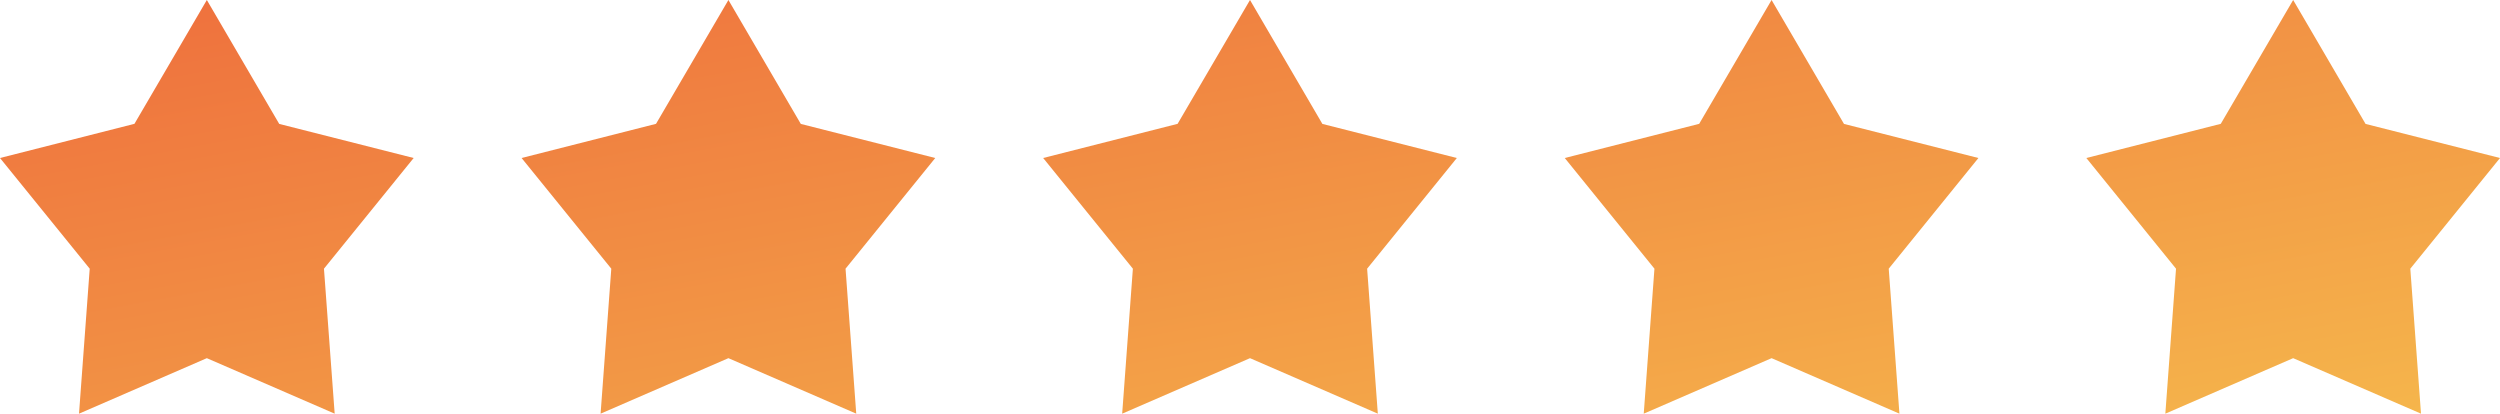 <svg xmlns="http://www.w3.org/2000/svg" xmlns:xlink="http://www.w3.org/1999/xlink" width="139" height="23" viewBox="0 0 139 23"><defs><linearGradient id="a" y1="-0.128" x2="1.272" y2="1" gradientUnits="objectBoundingBox"><stop offset="0" stop-color="#ee6a3c"/><stop offset="1" stop-color="#f6c14e"/></linearGradient></defs><g transform="translate(-656)"><path d="M127.5,19.914,120.393,23l.594-8.061L116,8.785l7.475-1.9L127.5,0l4.025,6.89L139,8.785l-4.987,6.154L134.608,23Zm-29,0L91.392,23l.595-8.061L87,8.785l7.474-1.9L98.5,0l4.026,6.89L110,8.785l-4.987,6.154L105.608,23Zm-29,0L62.393,23l.595-8.061L58,8.785l7.475-1.9L69.5,0l4.025,6.89L81,8.785l-4.988,6.154L76.607,23Zm-29,0L33.393,23l.595-8.061L29,8.785l7.475-1.9L40.5,0l4.025,6.89L52,8.785l-4.988,6.154L47.607,23Zm-29,0L4.393,23l.595-8.061L0,8.785l7.475-1.9L11.5,0l4.025,6.89L23,8.785l-4.988,6.154L18.608,23Z" transform="translate(656)" fill="url(#a)"/></g></svg>